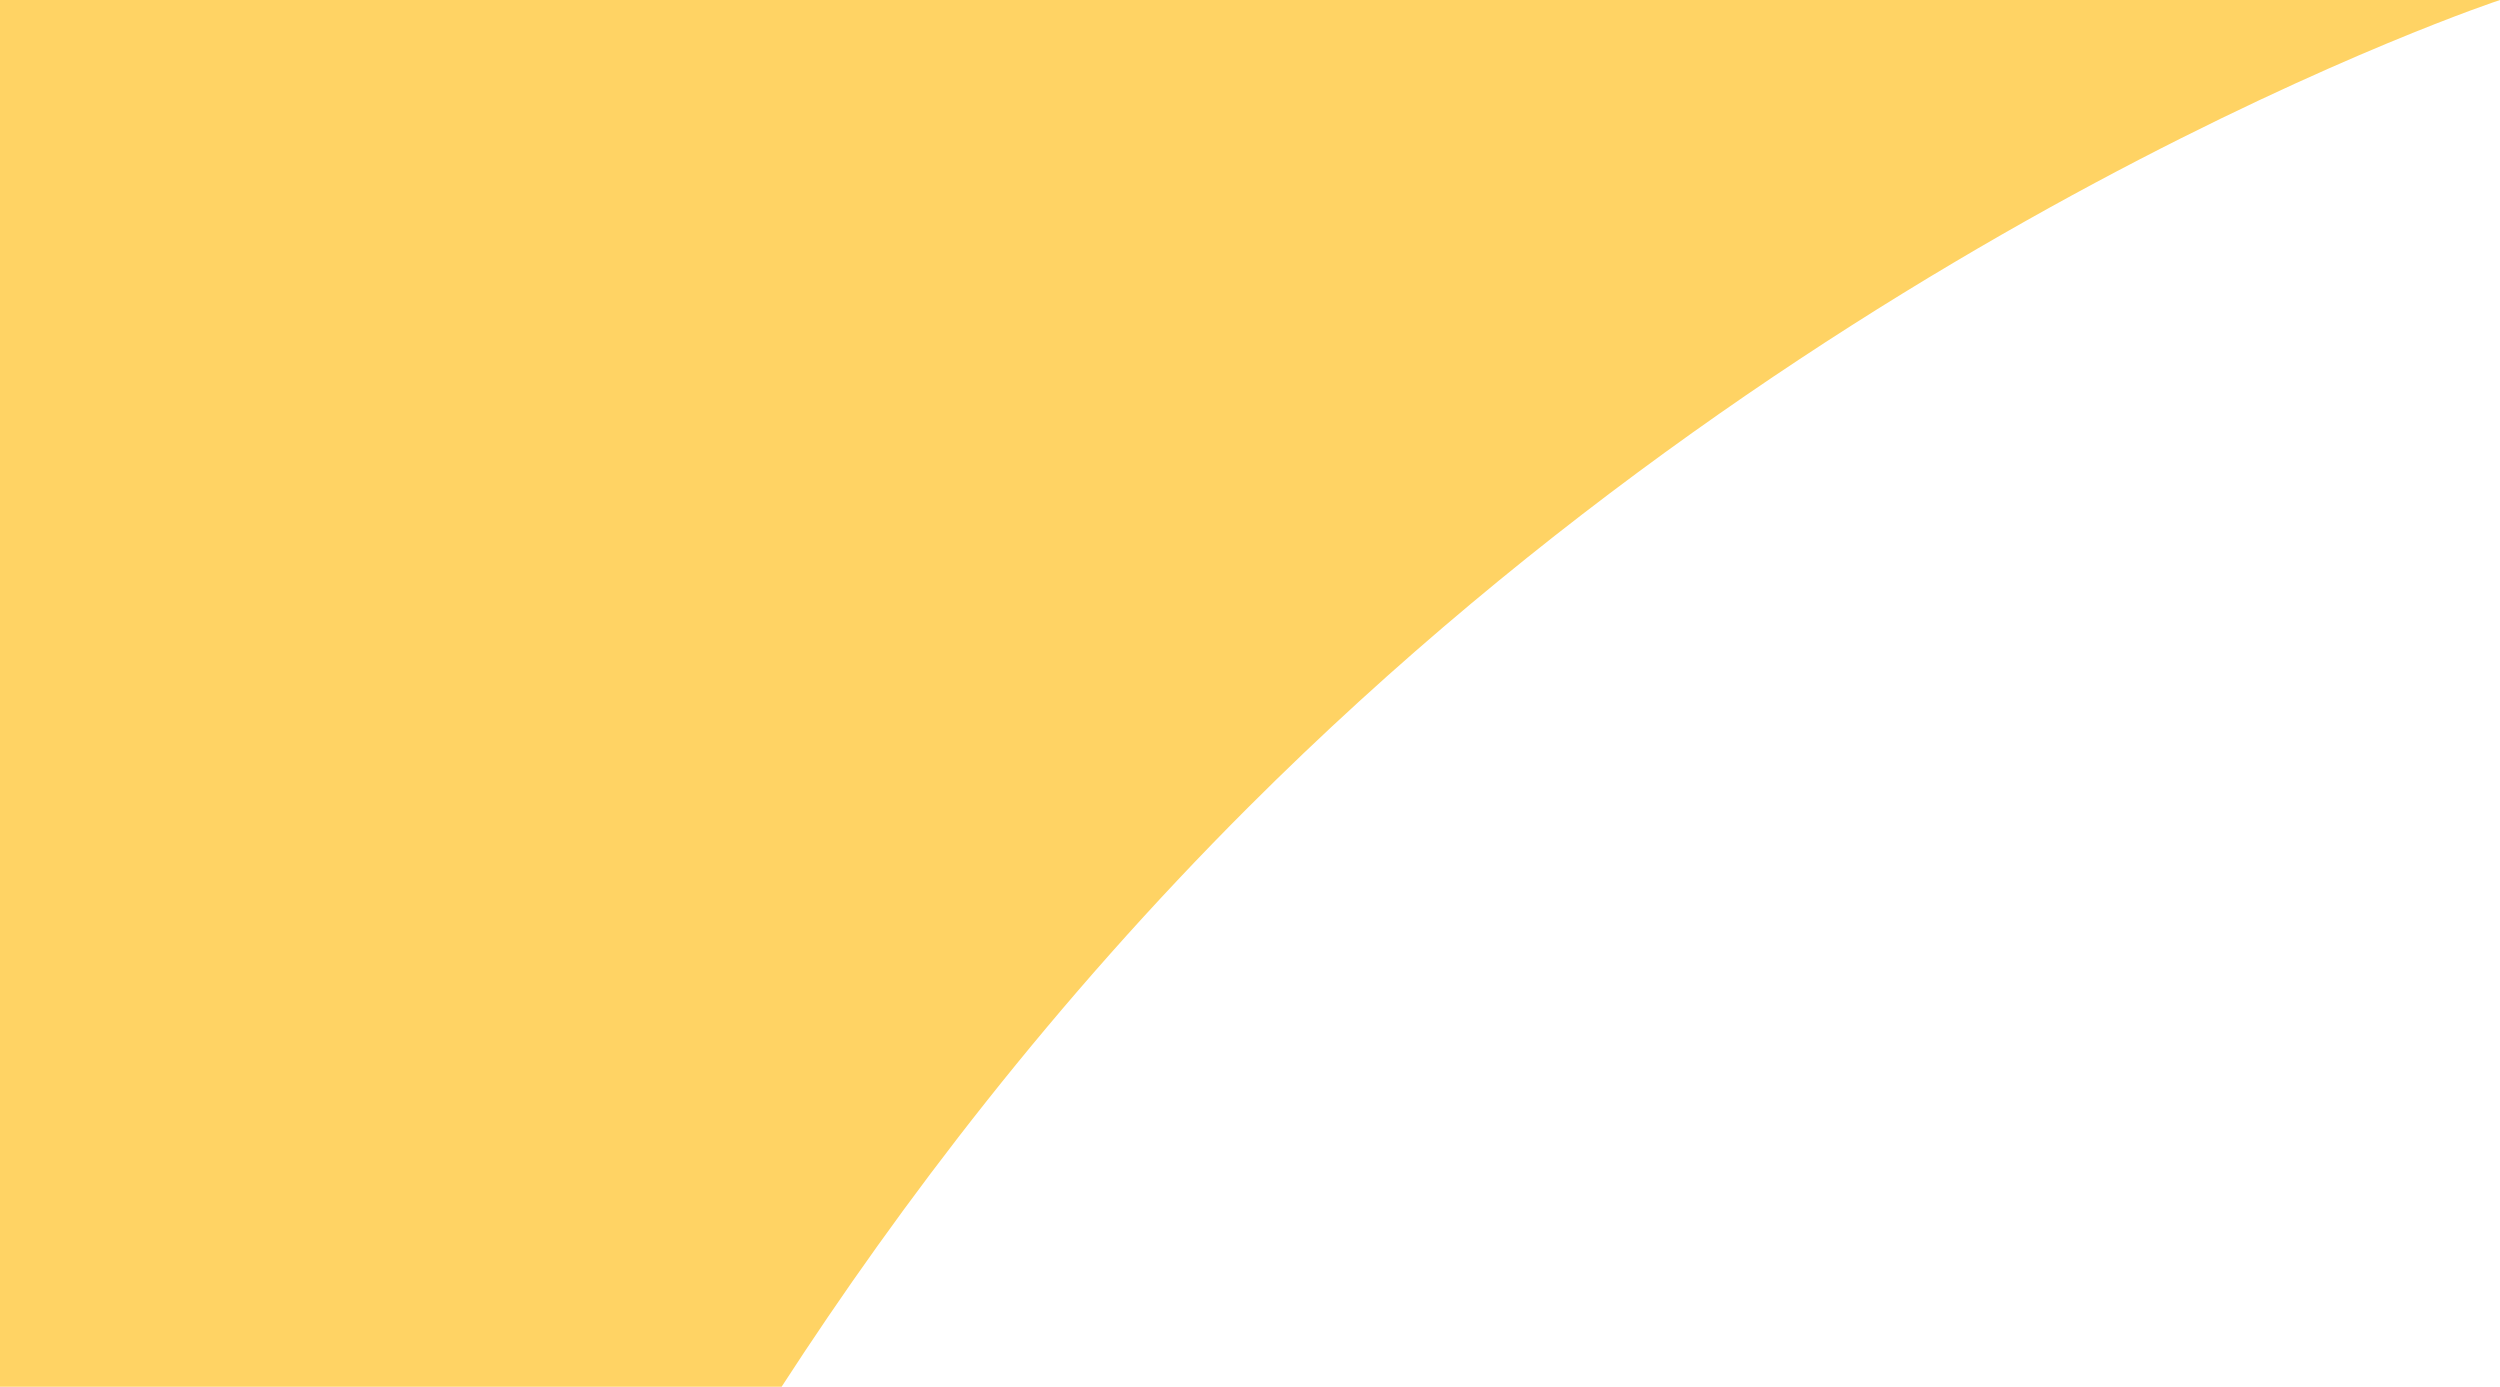 <svg width="1536" height="852" viewBox="0 0 1536 852" fill="none" xmlns="http://www.w3.org/2000/svg">
<path d="M1536 0C1535.9 0.032 1128.66 134.421 766.966 495.966C647.815 615.068 553.349 739.147 480.231 852H0V0H1536Z" fill="#FFD364"/>
</svg>
